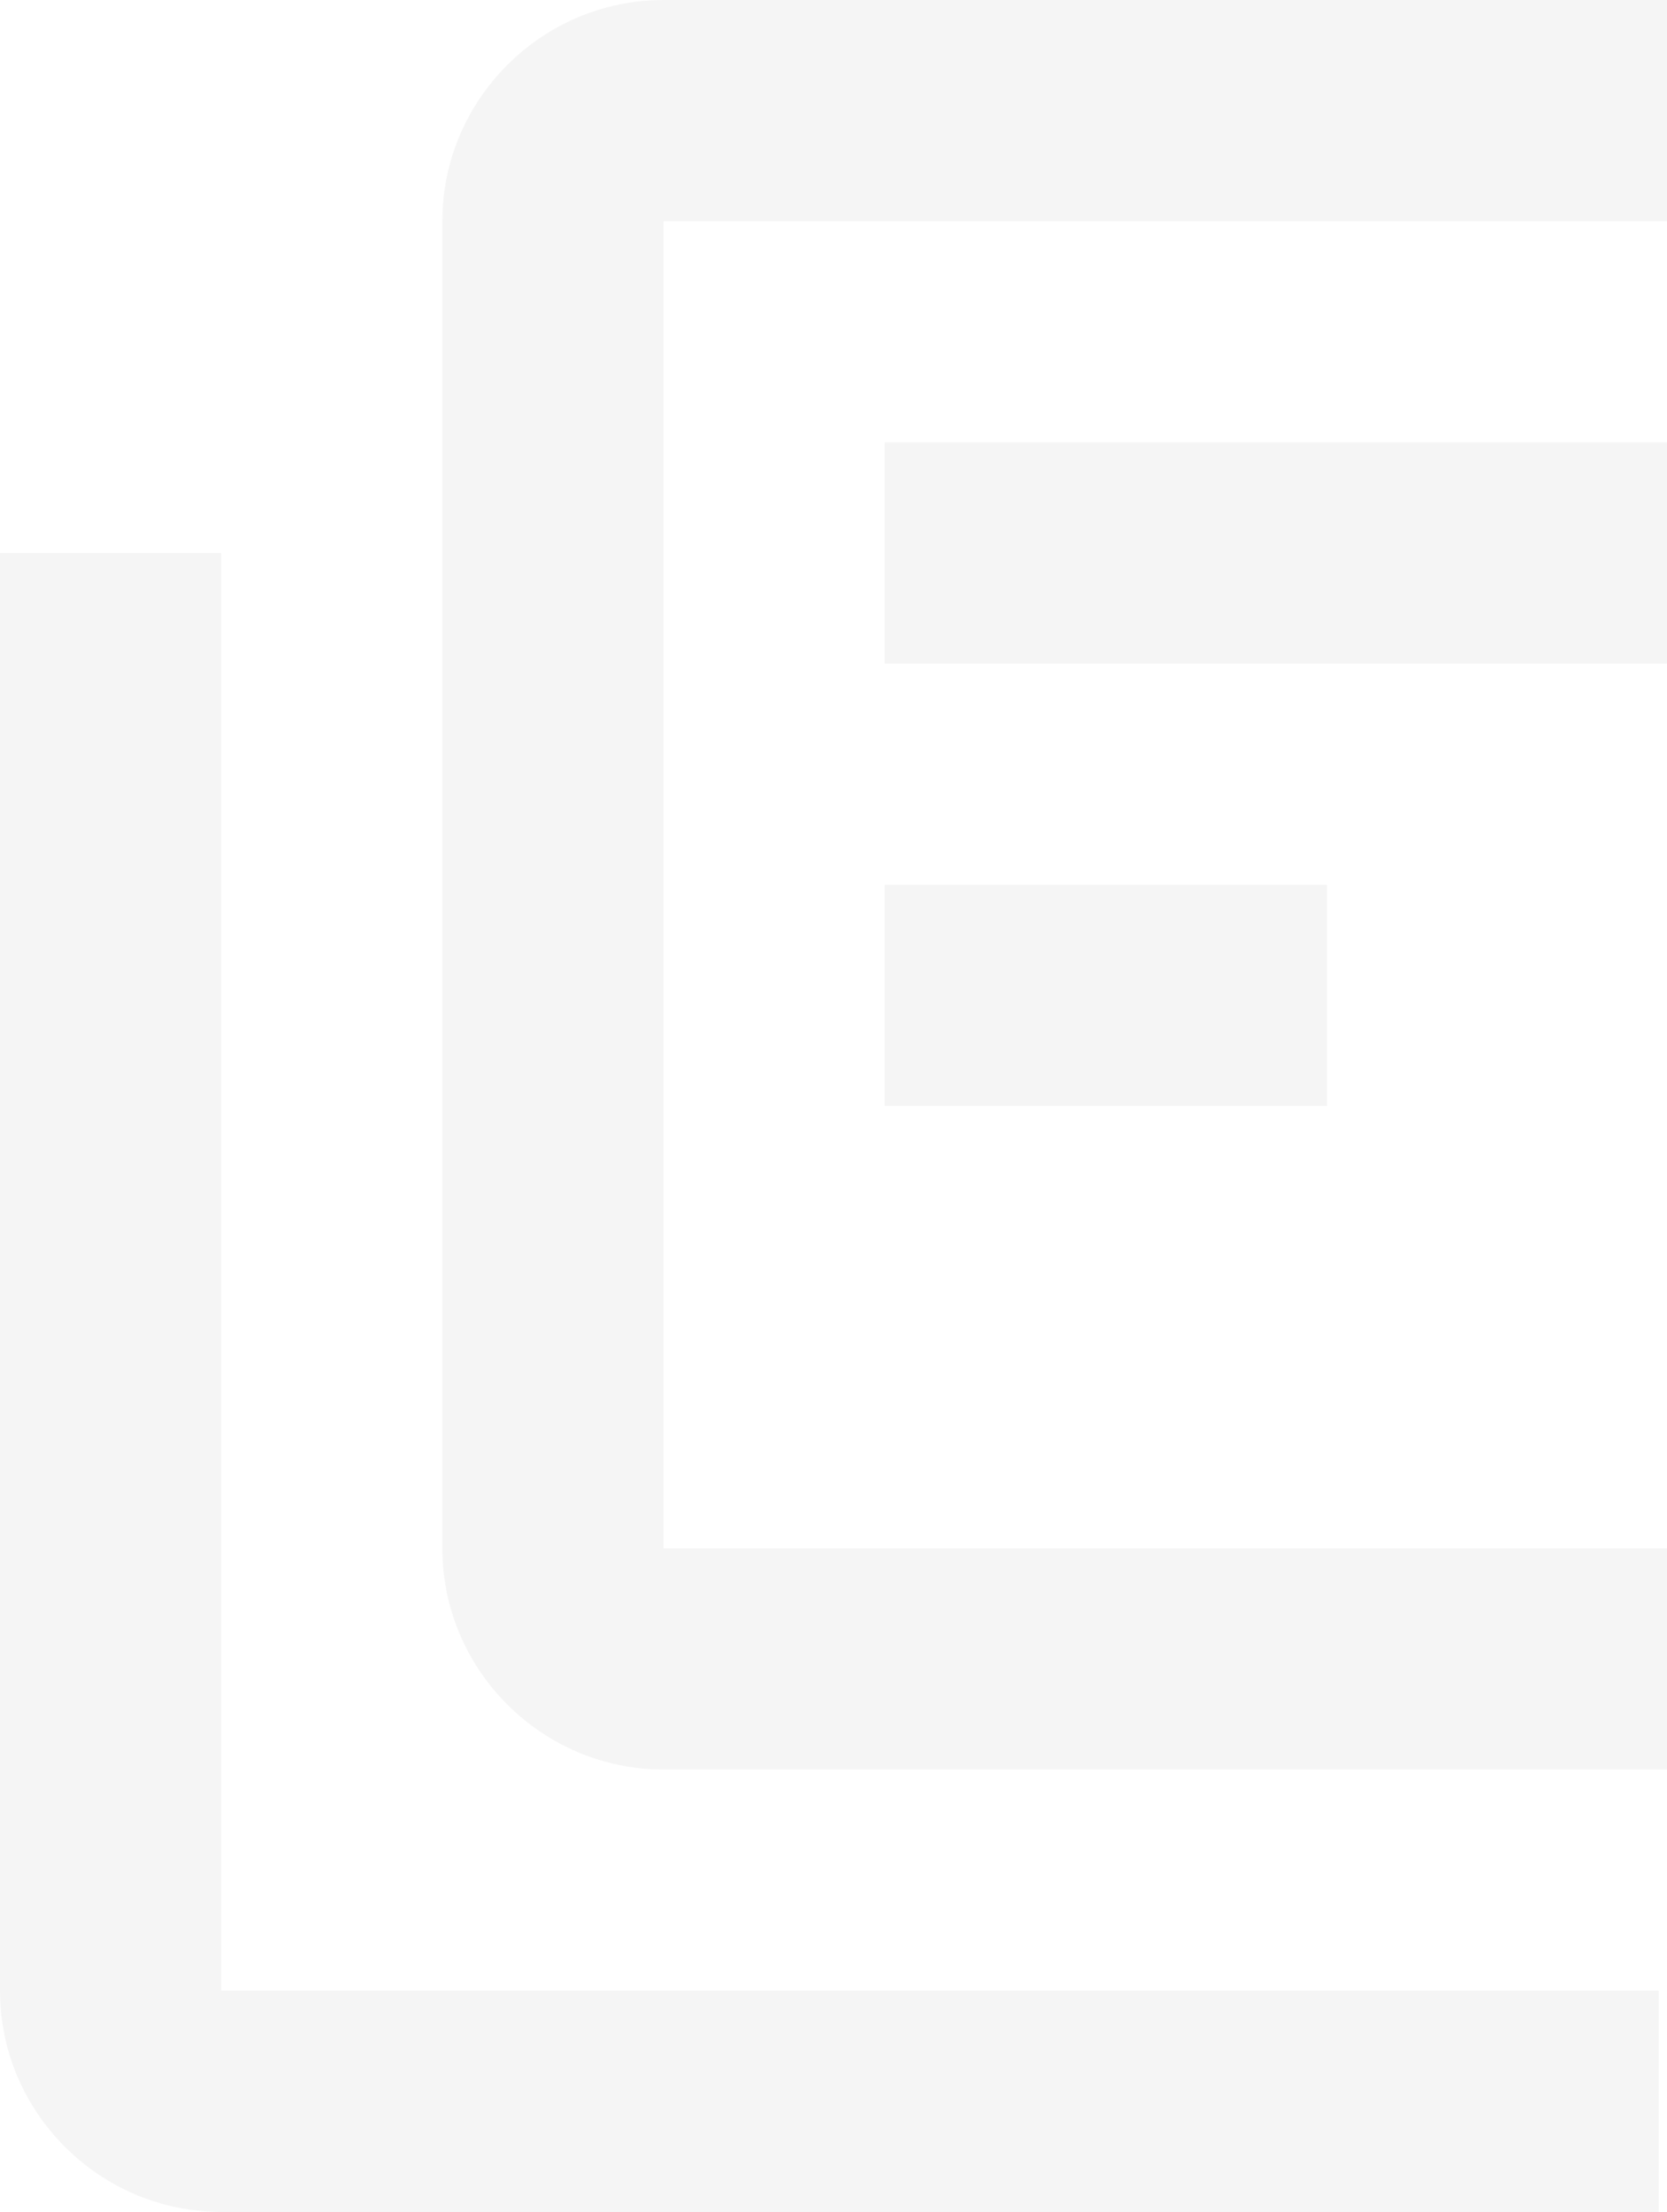 <svg width="101" height="134" viewBox="0 0 101 134" fill="none" xmlns="http://www.w3.org/2000/svg">
<path opacity="0.3" fill-rule="evenodd" clip-rule="evenodd" d="M101 0H40.2C32.83 0 26.8 6.03 26.8 13.4V93.8C26.8 101.17 32.83 107.2 40.2 107.2H101V93.8H40.2V13.4H101V0ZM101 26.8H53.6V40.2H101V26.8ZM0 33.5H13.4V120.6H100.5V134H13.4C6.03 134 0 127.97 0 120.6V33.5ZM53.6 53.6H80.4V67H53.6V53.6Z" fill="#DCDDDE"/>
</svg>
